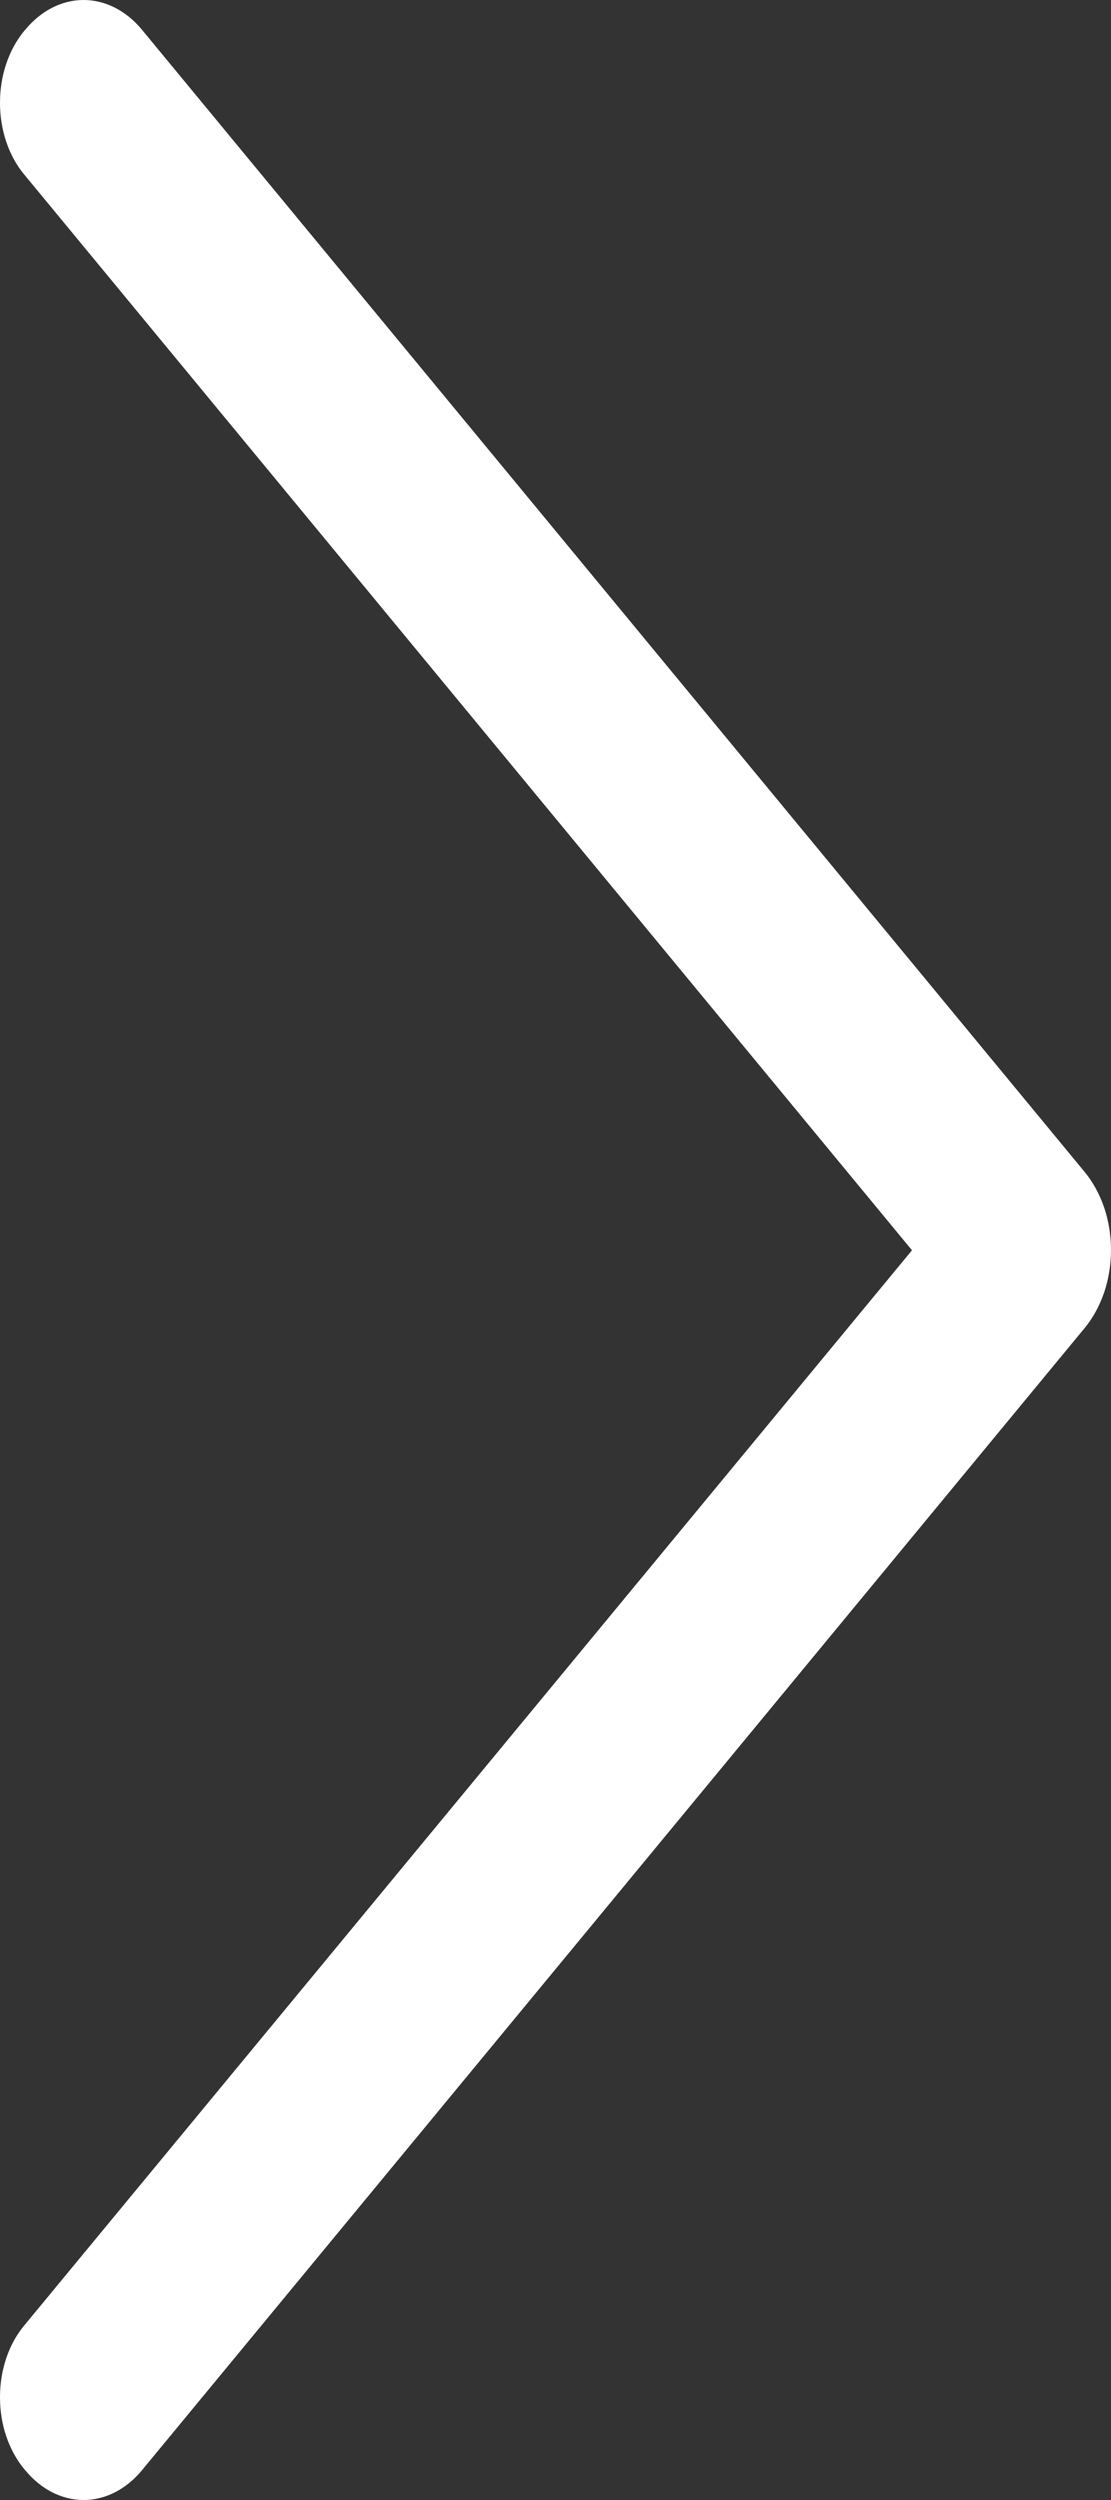 <svg width="8" height="18" viewBox="0 0 8 18" fill="none" xmlns="http://www.w3.org/2000/svg">
<rect x="0" y="0" width="8" height="18" fill="#333333" stroke="none"/>
<path d="M7.811 8.439L1.022 0.214C0.909 0.077 0.758 -3.16537e-07 0.602 -3.23378e-07C0.445 -3.30218e-07 0.295 0.077 0.182 0.214L0.174 0.223C0.119 0.29 0.075 0.37 0.045 0.459C0.015 0.548 -9.81788e-07 0.643 -9.86012e-07 0.74C-9.90237e-07 0.836 0.015 0.932 0.045 1.021C0.075 1.11 0.119 1.19 0.174 1.256L6.567 9.002L0.174 16.744C0.119 16.81 0.075 16.89 0.045 16.979C0.015 17.068 -1.70392e-06 17.163 -1.70814e-06 17.26C-1.71237e-06 17.357 0.015 17.453 0.045 17.541C0.075 17.63 0.119 17.71 0.174 17.777L0.182 17.786C0.295 17.923 0.445 18 0.602 18C0.758 18 0.909 17.923 1.022 17.786L7.811 9.561C7.871 9.488 7.918 9.401 7.951 9.305C7.983 9.209 8 9.105 8 9C8 8.895 7.983 8.791 7.951 8.695C7.918 8.599 7.871 8.512 7.811 8.439Z" fill="white"/>
</svg>
